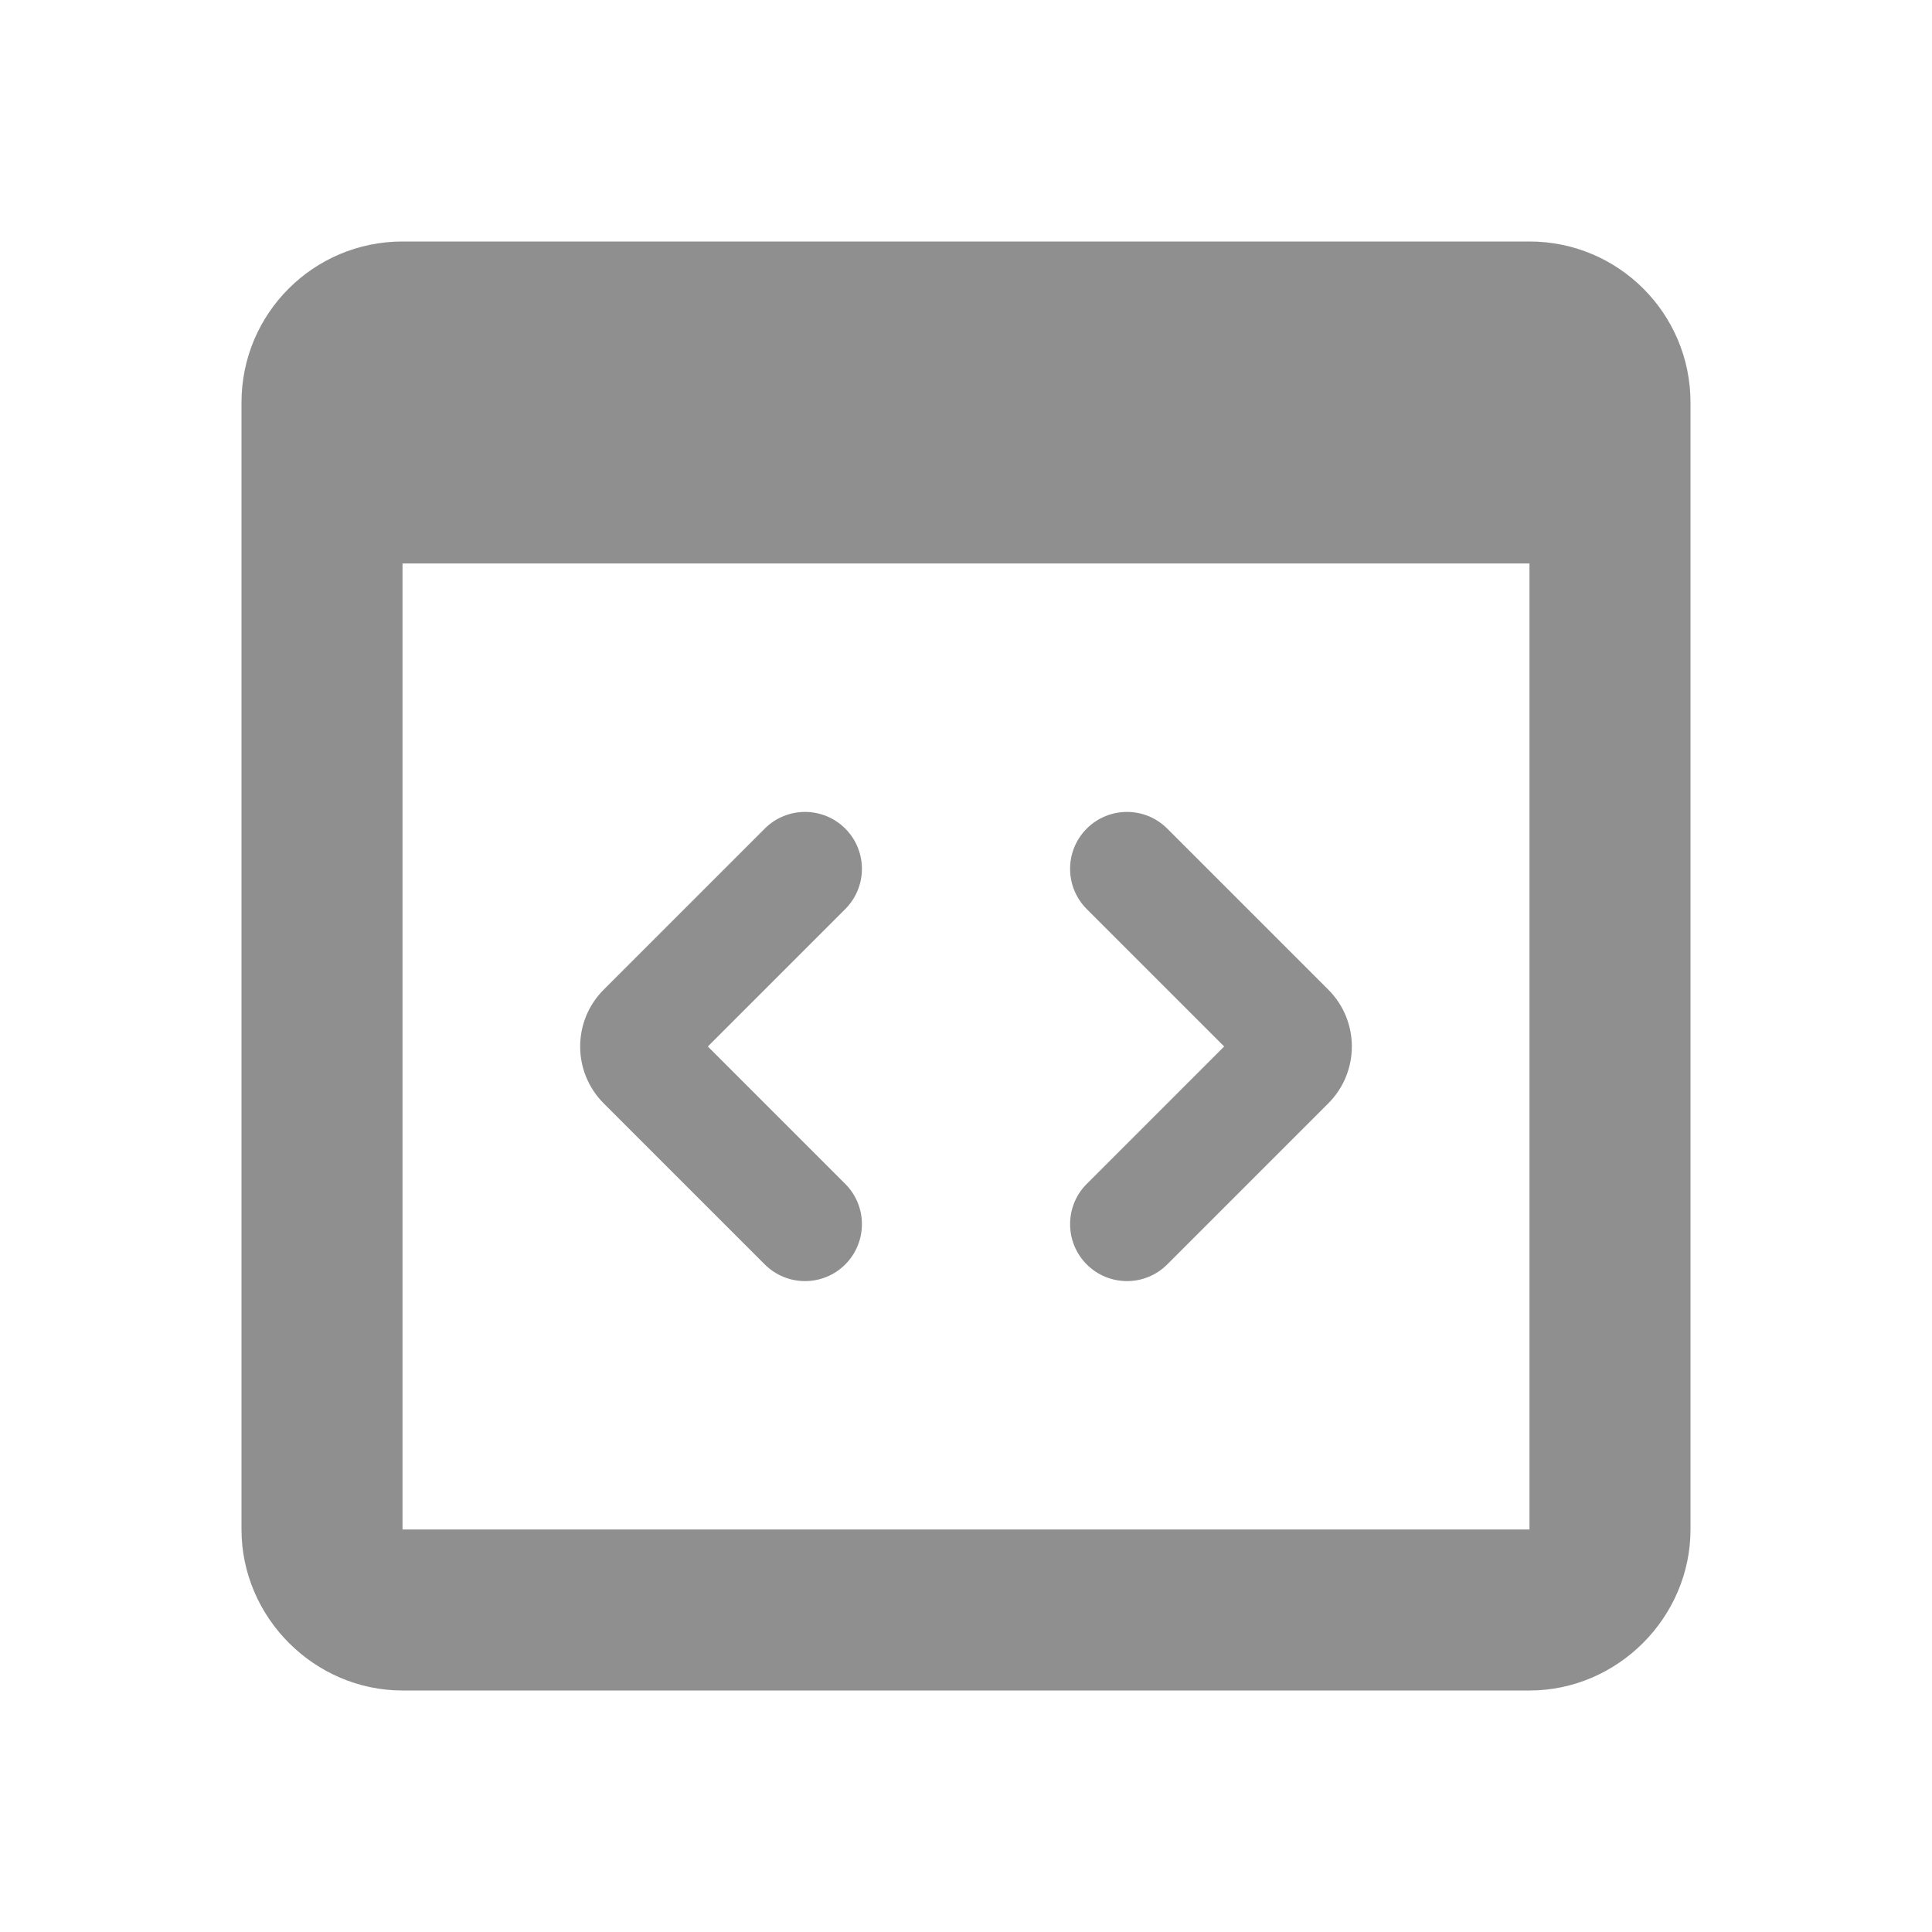 <?xml version="1.0" encoding="UTF-8"?> <svg xmlns="http://www.w3.org/2000/svg" width="32" height="32" viewBox="0 0 32 32" fill="none"><path d="M6.667 4C5.193 4 4 5.193 4 6.667V9.333V25.333C4 26.791 5.209 28 6.667 28H25.333C26.791 28 28 26.791 28 25.333V8V6.667C28 5.193 26.807 4 25.333 4H6.667ZM6.667 9.333H25.333V25.333H6.667V9.333ZM13.333 13.448C13.092 13.448 12.851 13.54 12.667 13.724L10 16.391C9.479 16.911 9.479 17.755 10 18.276L12.667 20.943C13.035 21.311 13.632 21.311 14 20.943C14.368 20.575 14.368 19.977 14 19.609L11.724 17.333L14 15.057C14.368 14.689 14.368 14.092 14 13.724C13.816 13.54 13.575 13.448 13.333 13.448ZM18.667 13.448C18.425 13.448 18.184 13.54 18 13.724C17.632 14.092 17.632 14.689 18 15.057L20.276 17.333L18 19.609C17.632 19.977 17.632 20.575 18 20.943C18.368 21.311 18.965 21.311 19.333 20.943L22 18.276C22.521 17.755 22.521 16.911 22 16.391L19.333 13.724C19.149 13.54 18.908 13.448 18.667 13.448Z" fill="#8F8F8F"></path></svg> 